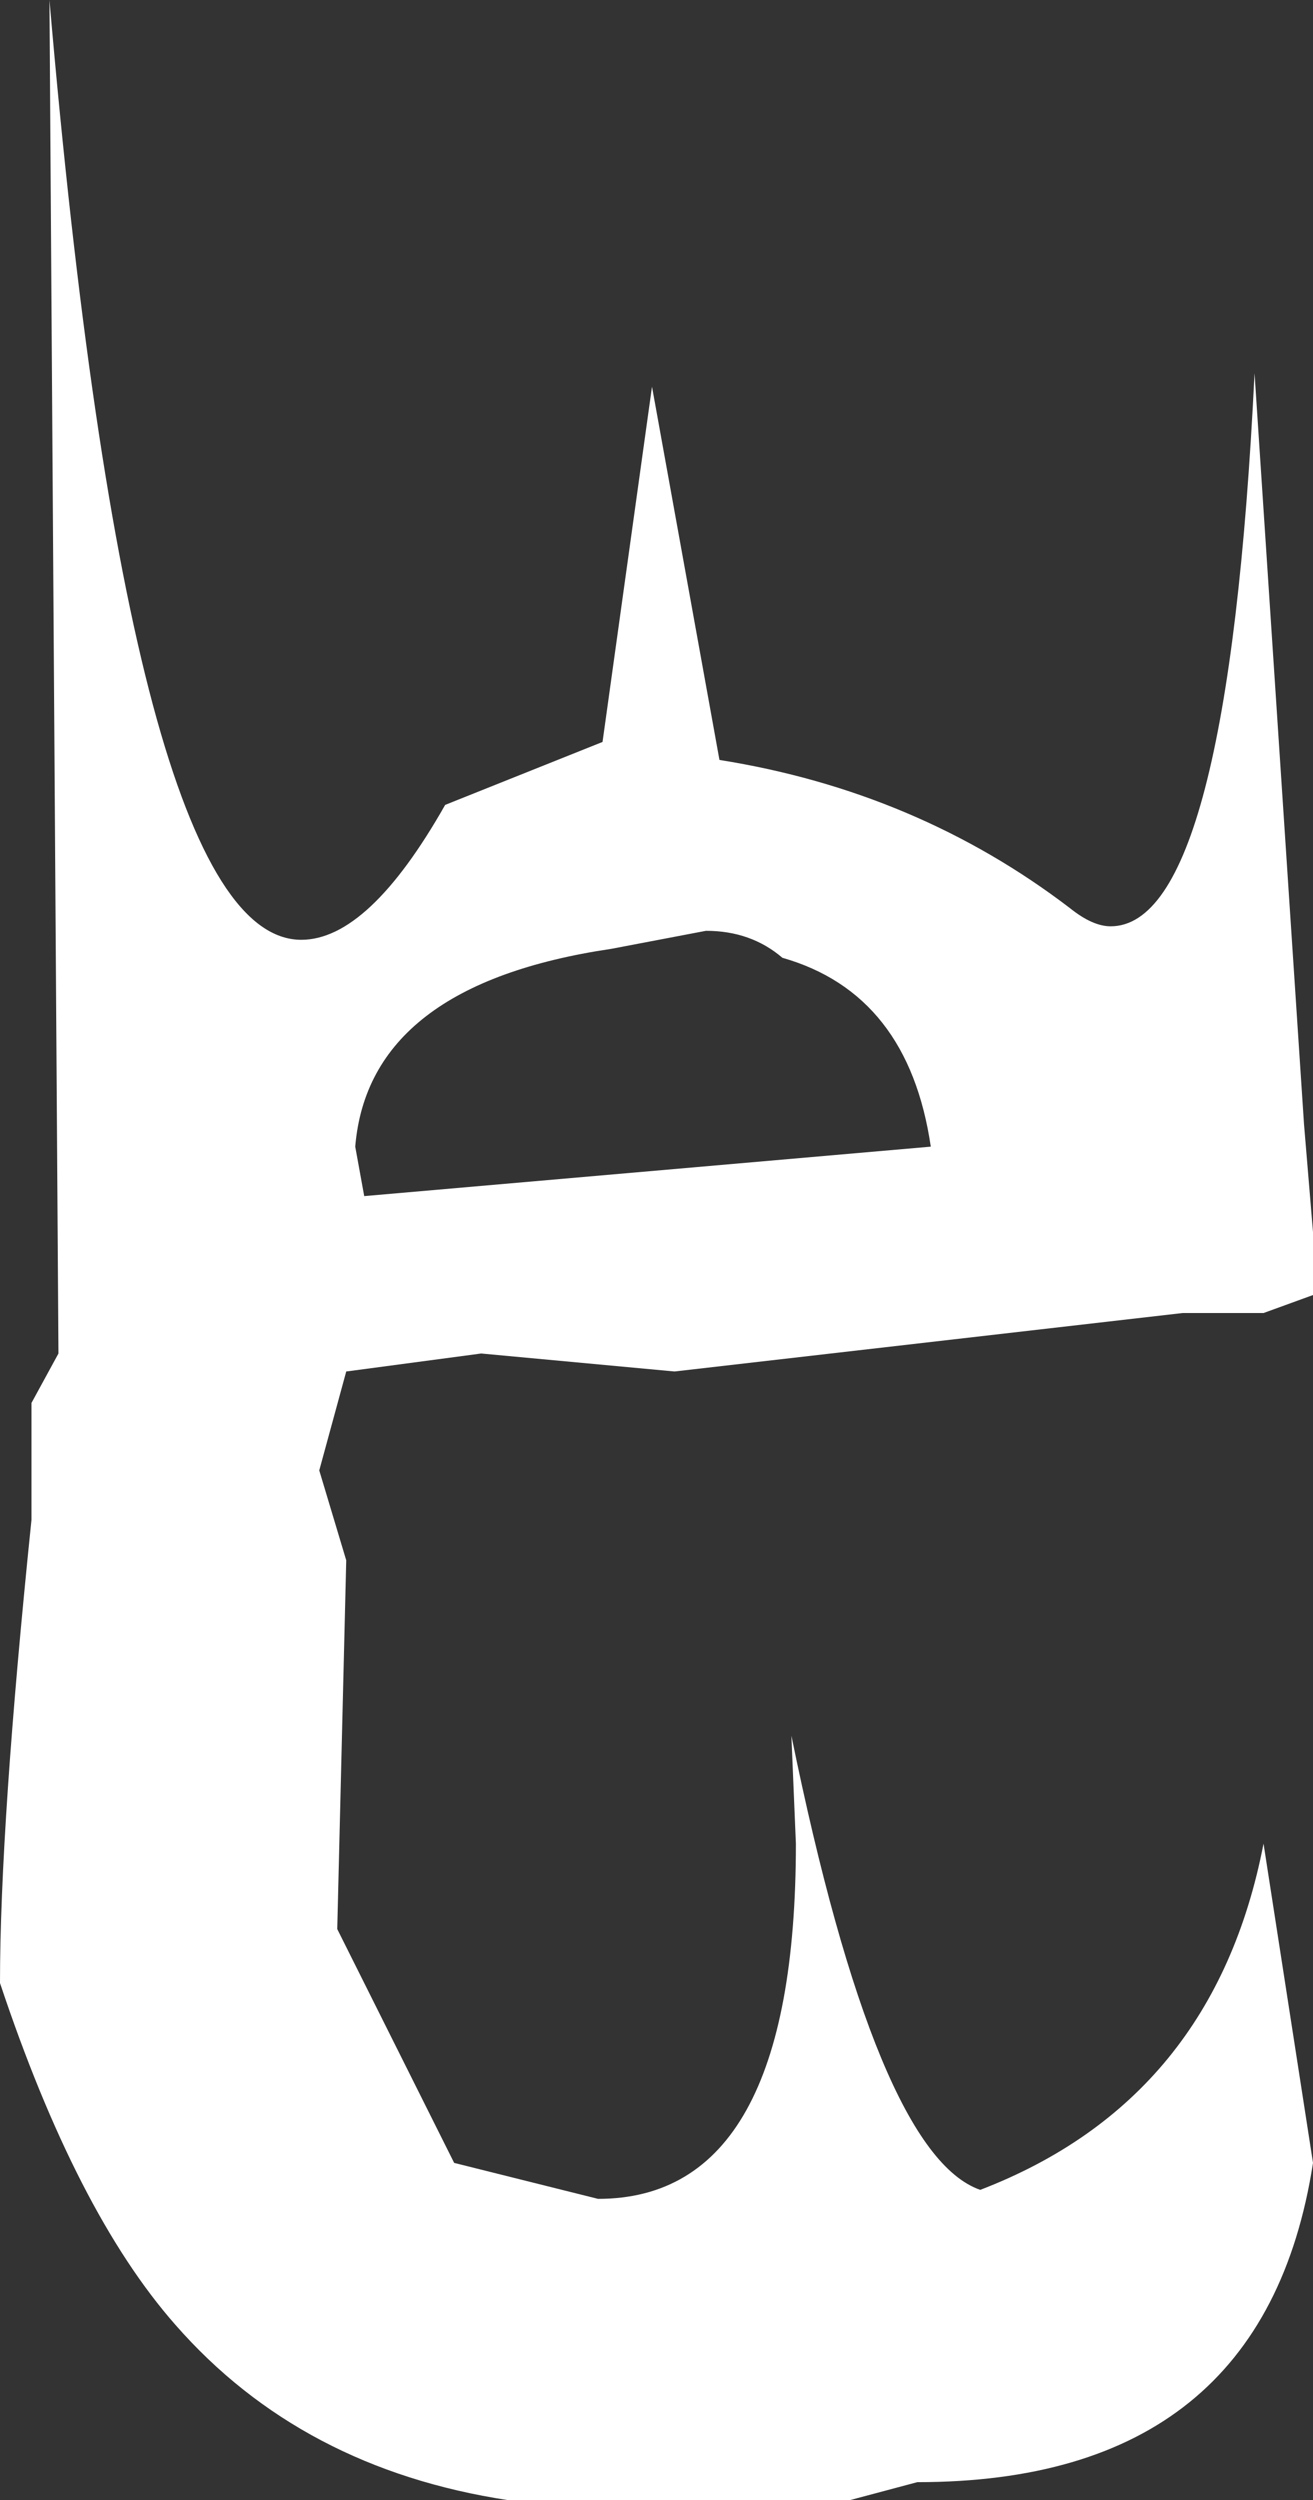 <?xml version="1.0" encoding="UTF-8" standalone="no"?>
<svg xmlns:xlink="http://www.w3.org/1999/xlink" height="27.8px" width="14.6px" xmlns="http://www.w3.org/2000/svg">
  <rect width="100%" height="100%" fill="#333333" stroke="none"/>
  <g transform="matrix(1.0, 0.0, 0.0, 1.0, -33.0, -114.0)">
    <path d="M47.6 128.4 L47.05 128.6 46.15 128.6 40.5 129.25 38.35 129.05 36.85 129.25 36.55 130.35 36.85 131.35 36.75 135.45 38.05 138.05 39.65 138.45 Q41.85 138.45 41.85 134.5 L41.8 133.3 Q42.75 137.95 43.9 138.35 46.5 137.35 47.05 134.5 L47.6 138.05 Q47.05 141.6 43.2 141.6 L42.45 141.8 38.65 141.8 Q36.35 141.45 34.95 139.85 33.85 138.6 33.0 136.05 33.0 134.3 33.35 130.9 L33.35 129.6 33.65 129.05 33.55 114.0 Q34.45 124.45 36.35 124.45 37.1 124.45 37.95 122.95 L39.7 122.25 40.25 118.3 41.0 122.45 Q43.2 122.8 44.9 124.1 45.15 124.3 45.35 124.3 46.65 124.3 46.95 118.15 L47.5 126.5 47.6 127.7 47.6 128.4 M41.7 124.65 Q41.35 124.35 40.85 124.35 L39.8 124.55 Q37.1 124.95 36.95 126.75 L37.05 127.3 43.35 126.75 Q43.1 125.05 41.7 124.65" fill="#ffffff" fill-rule="evenodd" stroke="none"/>
  </g>
</svg>
